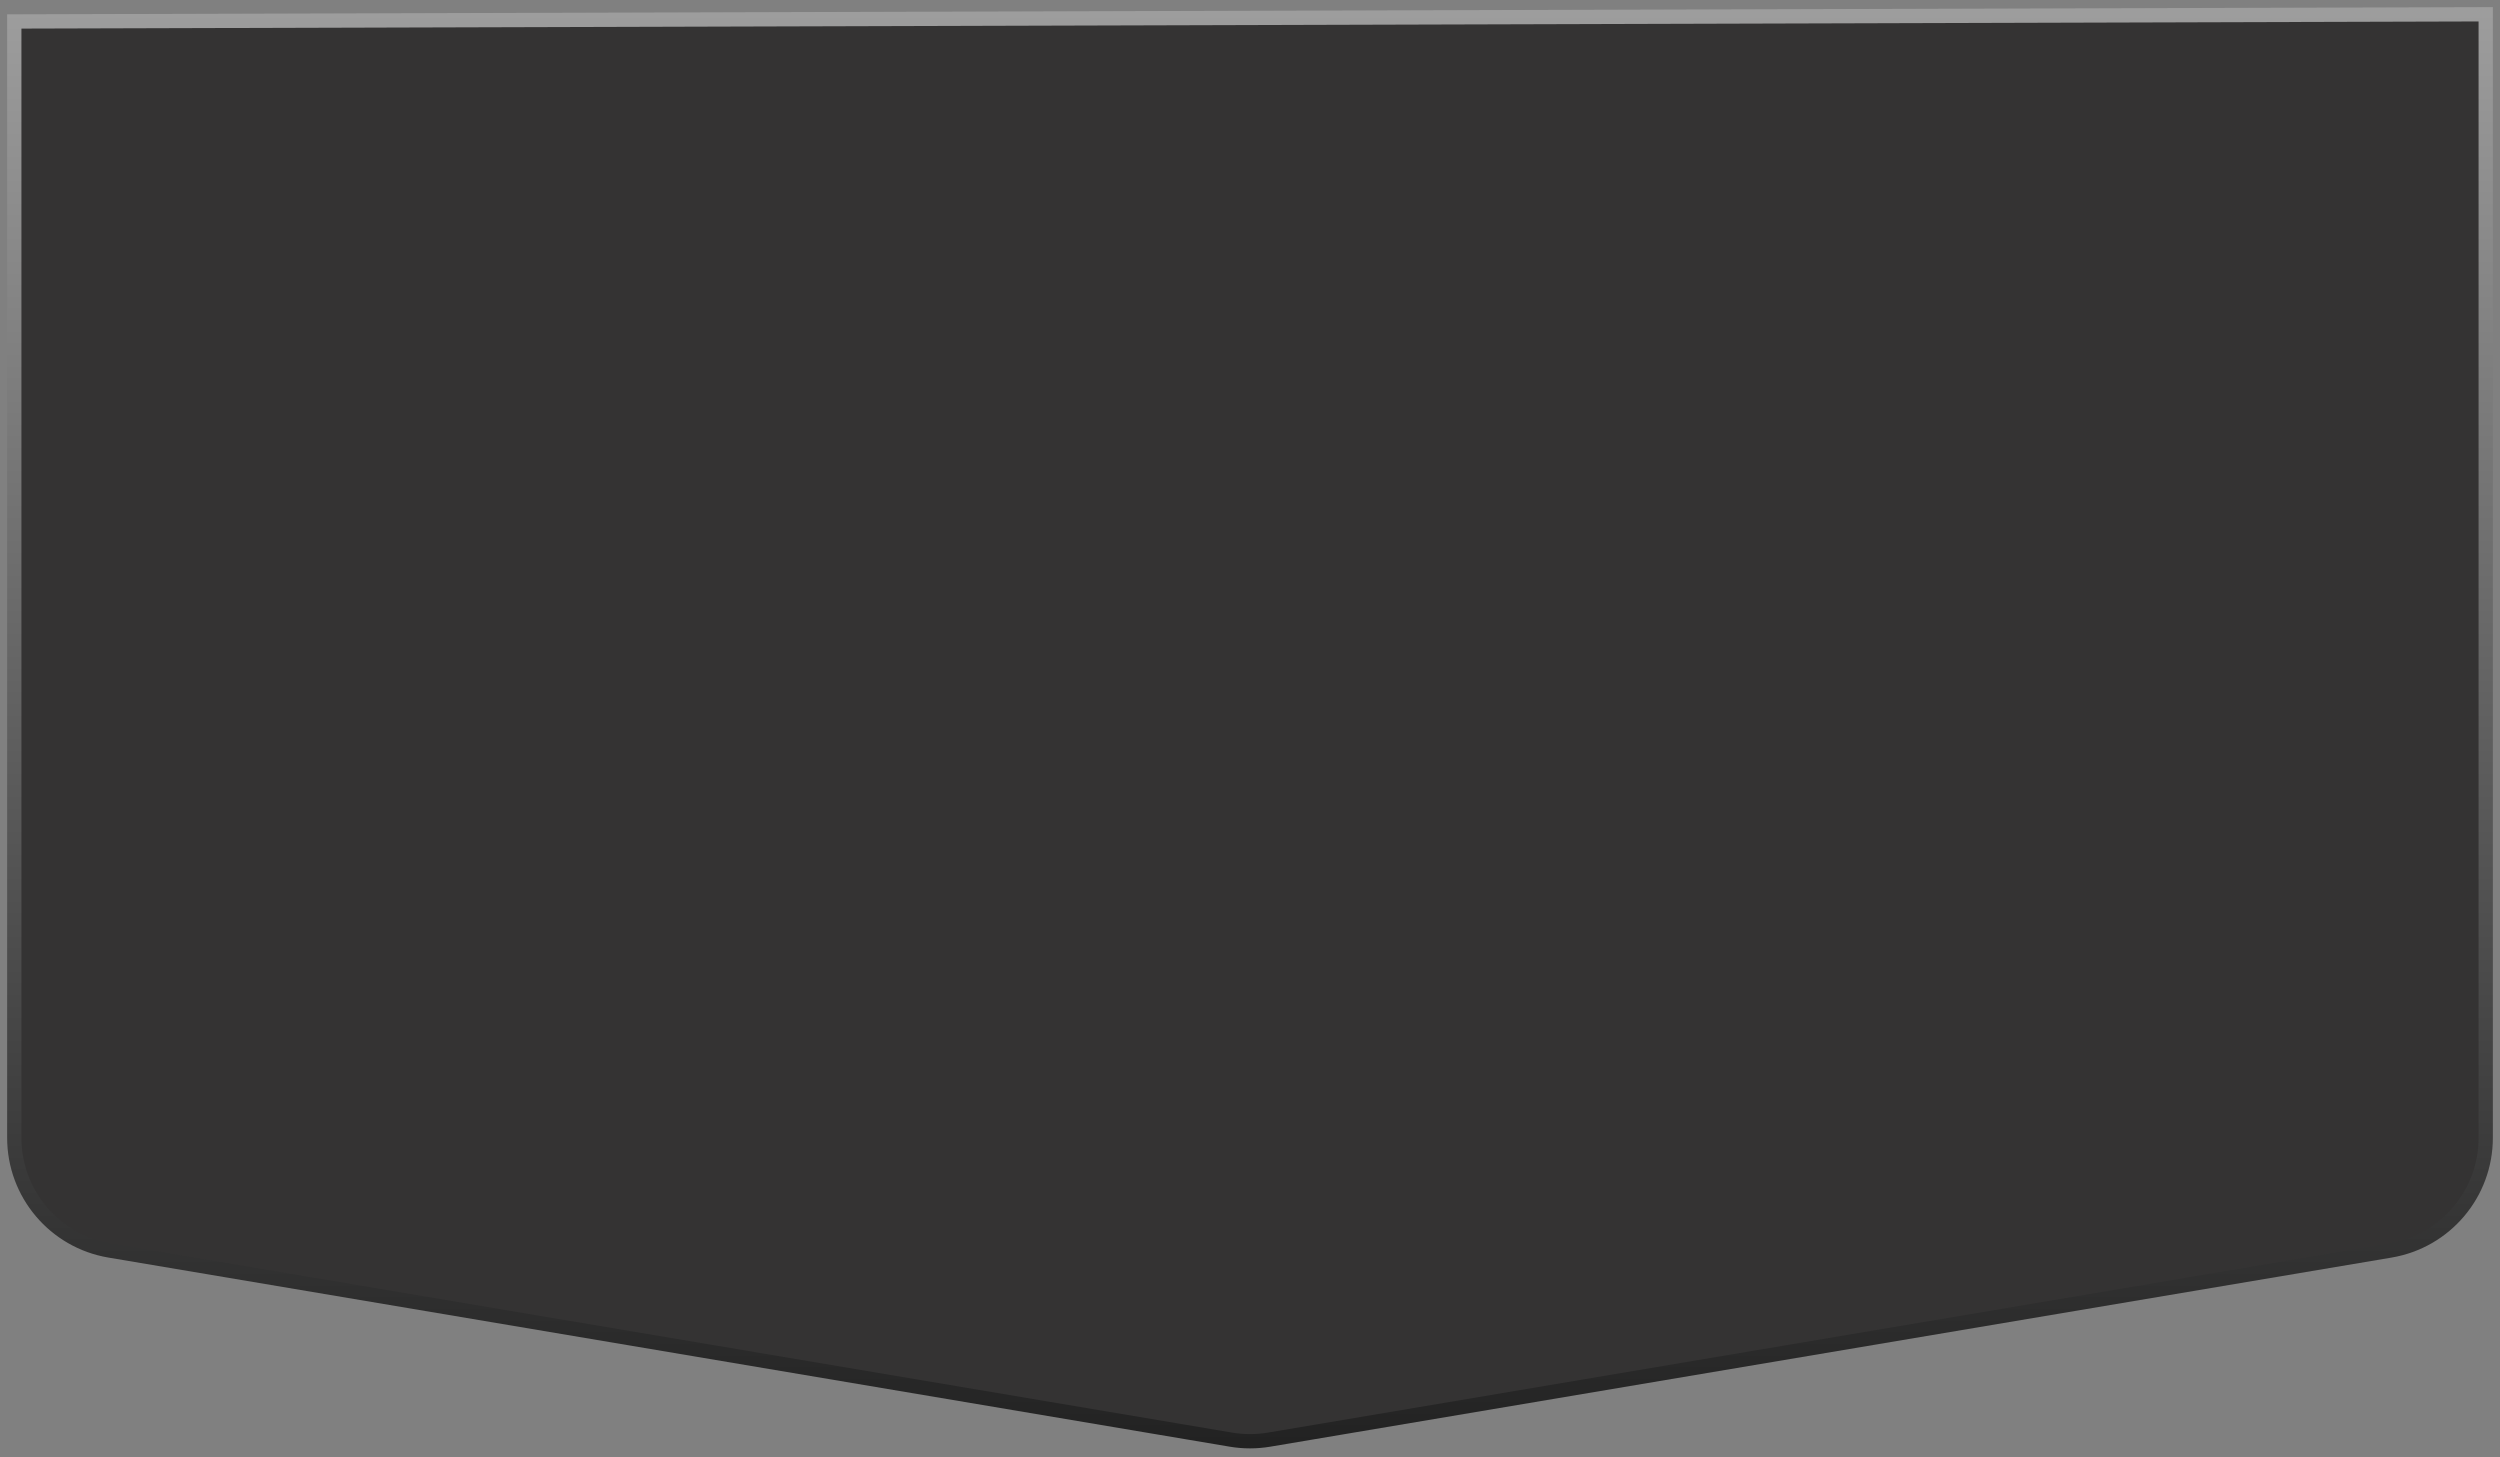 <?xml version="1.0" encoding="UTF-8"?> <svg xmlns="http://www.w3.org/2000/svg" width="175" height="102" viewBox="0 0 175 102" fill="none"><rect x="0" y="0" width="175" height="102" fill="#808080" stroke="none"/><path d="M1 79.648V1.503L174 1V79.648C174 83.553 171.181 86.887 167.33 87.537L88.83 100.776C87.95 100.924 87.05 100.924 86.17 100.776L7.67 87.537C3.819 86.887 1 83.553 1 79.648Z" fill="#121111" fill-opacity="0.69" stroke="url(#paint0_linear_898_580)"></path><defs><linearGradient id="paint0_linear_898_580" x1="87.5" y1="-79" x2="87.5" y2="101" gradientUnits="userSpaceOnUse"><stop stop-color="white"></stop><stop offset="1" stop-color="#222222"></stop></linearGradient></defs></svg> 